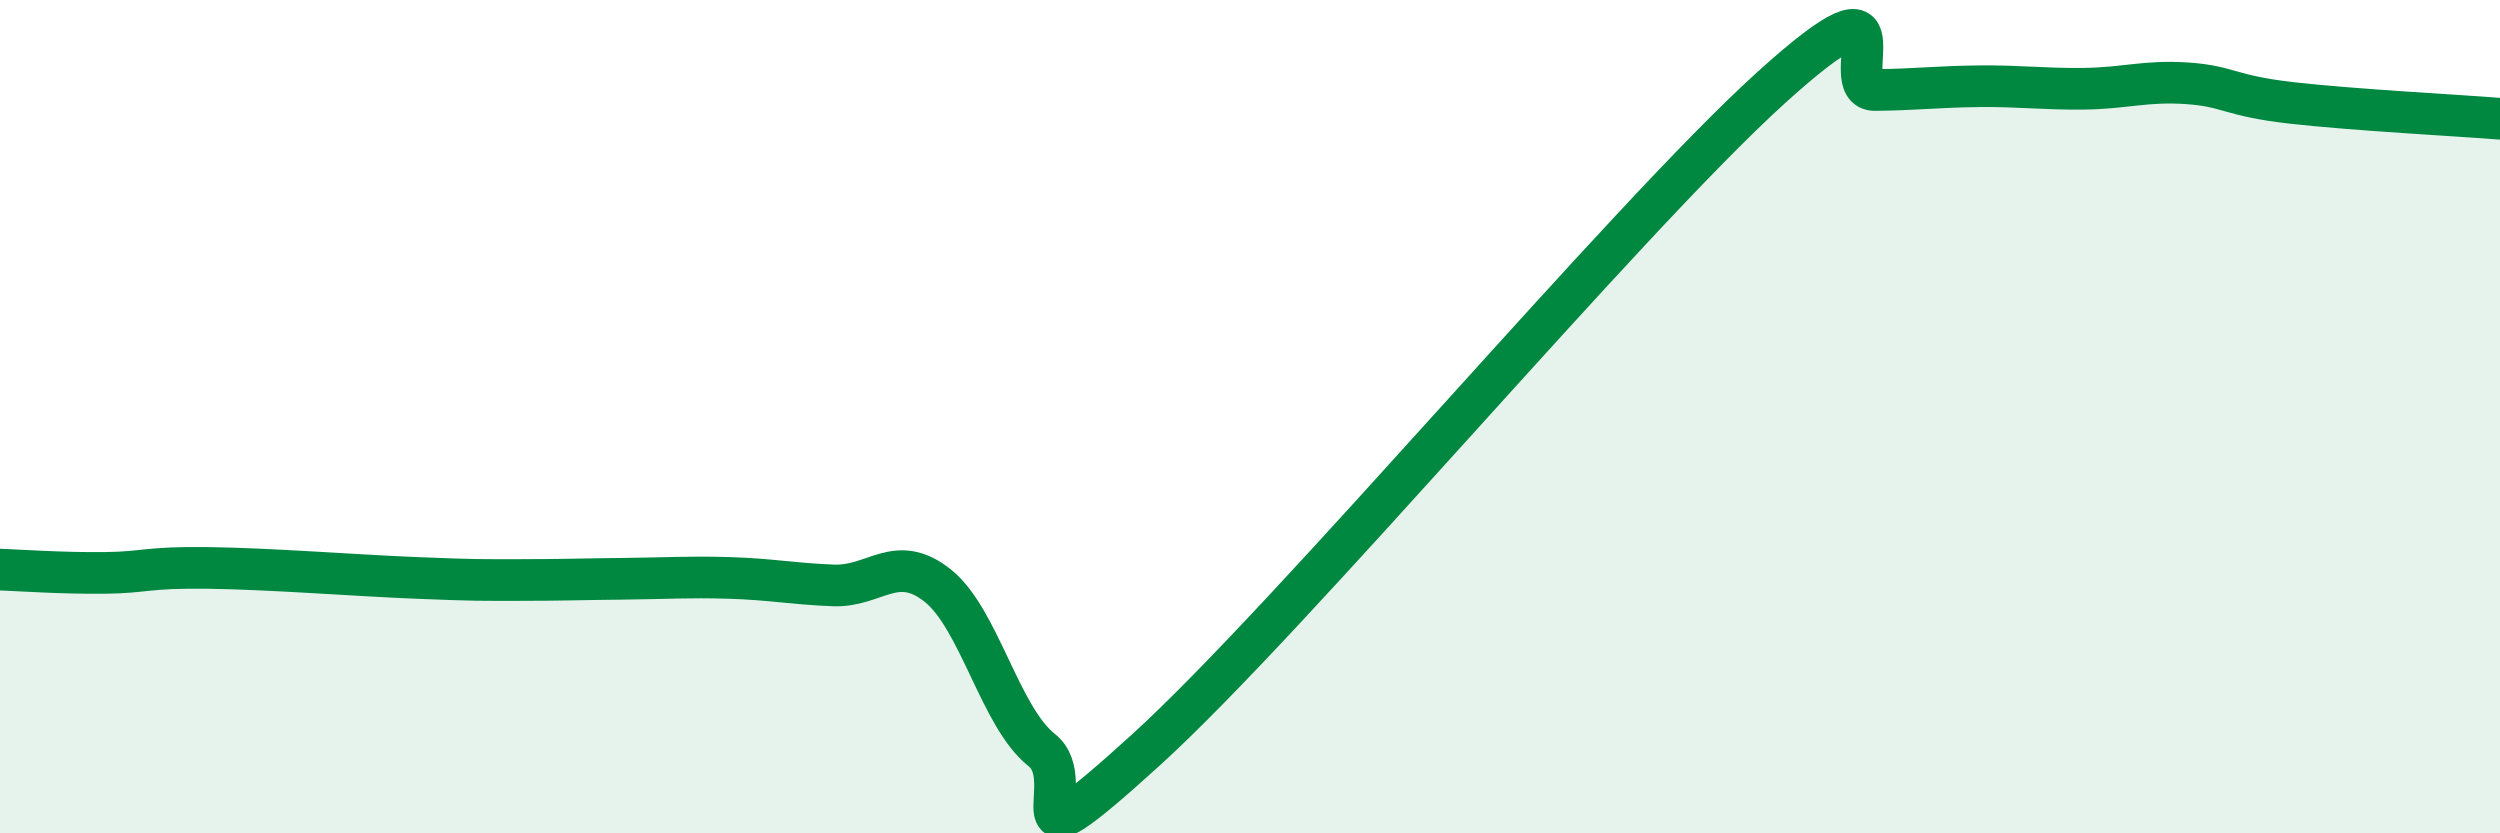 
    <svg width="60" height="20" viewBox="0 0 60 20" xmlns="http://www.w3.org/2000/svg">
      <path
        d="M 0,13.67 C 0.5,13.69 1.5,13.76 2.5,13.75 C 3.5,13.74 3.5,13.61 5,13.63 C 6.5,13.65 8.5,13.81 10,13.87 C 11.5,13.93 11.5,13.92 12.5,13.92 C 13.5,13.92 14,13.9 15,13.89 C 16,13.88 16.5,13.84 17.5,13.87 C 18.5,13.9 19,14.01 20,14.05 C 21,14.09 21.5,13.26 22.5,14.05 C 23.5,14.84 24,17.21 25,18 C 26,18.79 24,21.18 27.5,18 C 31,14.82 39,5.28 42.5,2.11 C 46,-1.06 44,2.17 45,2.16 C 46,2.15 46.5,2.08 47.5,2.07 C 48.5,2.06 49,2.14 50,2.13 C 51,2.12 51.5,1.93 52.5,2 C 53.5,2.07 53.5,2.3 55,2.47 C 56.5,2.64 59,2.77 60,2.85L60 20L0 20Z"
        fill="#008740"
        opacity="0.1"
        stroke-linecap="round"
        stroke-linejoin="round"
      />
      <path
        d="M 0,13.67 C 0.5,13.69 1.5,13.76 2.5,13.75 C 3.5,13.74 3.5,13.61 5,13.63 C 6.5,13.65 8.5,13.81 10,13.87 C 11.5,13.93 11.5,13.92 12.5,13.92 C 13.5,13.92 14,13.9 15,13.89 C 16,13.88 16.5,13.84 17.5,13.87 C 18.5,13.9 19,14.01 20,14.05 C 21,14.09 21.5,13.26 22.5,14.05 C 23.5,14.84 24,17.21 25,18 C 26,18.79 24,21.18 27.5,18 C 31,14.82 39,5.28 42.5,2.11 C 46,-1.06 44,2.17 45,2.16 C 46,2.15 46.5,2.08 47.5,2.07 C 48.5,2.06 49,2.14 50,2.13 C 51,2.12 51.5,1.93 52.5,2 C 53.5,2.07 53.5,2.3 55,2.47 C 56.5,2.64 59,2.77 60,2.85"
        stroke="#008740"
        stroke-width="1"
        fill="none"
        stroke-linecap="round"
        stroke-linejoin="round"
      />
    </svg>
  